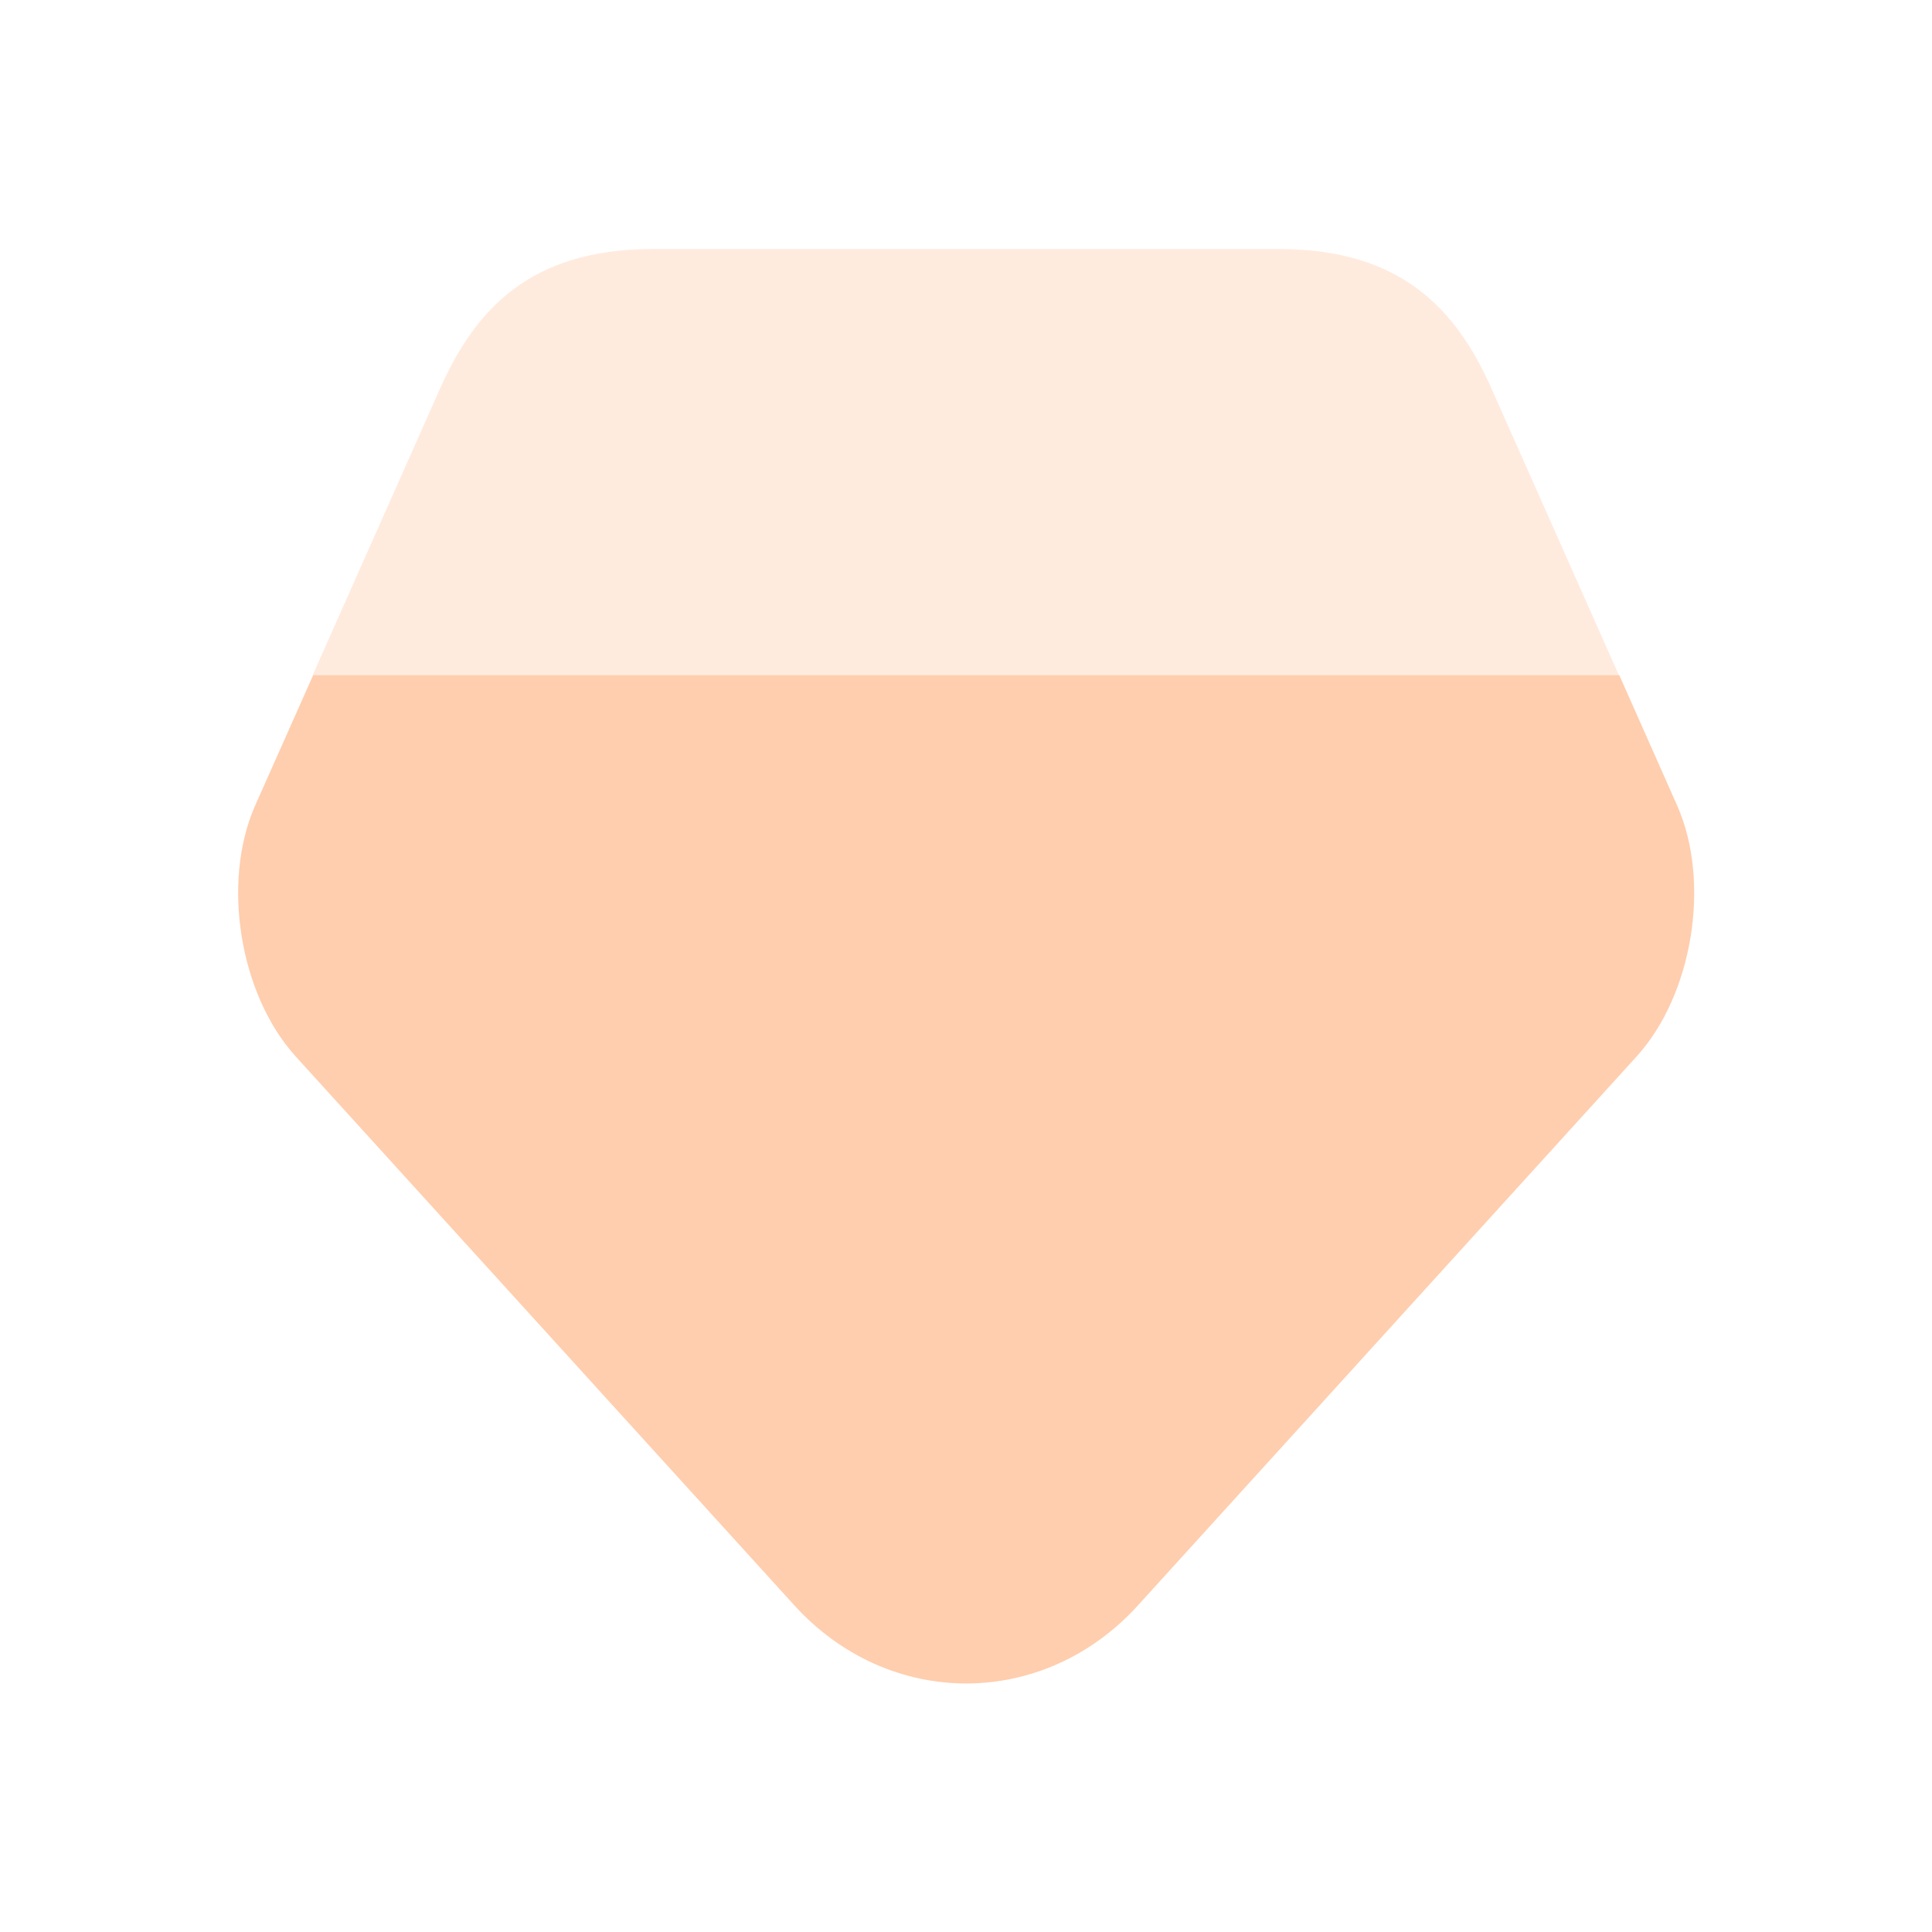 <svg width="18" height="18" viewBox="0 0 18 18" fill="none" xmlns="http://www.w3.org/2000/svg">
<path d="M15.248 9.843L10.602 14.957C9.721 15.927 8.283 15.927 7.401 14.957L2.755 9.843C2.233 9.267 2.063 8.222 2.375 7.51L2.918 6.289H15.086L15.628 7.51C15.94 8.222 15.771 9.267 15.248 9.843Z" fill="#FFCEAE"/>
<path opacity="0.4" d="M15.082 6.288H2.914L4.108 3.602C4.427 2.897 4.928 2.32 6.082 2.32H11.915C13.068 2.32 13.57 2.897 13.888 3.602L15.082 6.288Z" fill="#FFCEAE"/>
</svg>
